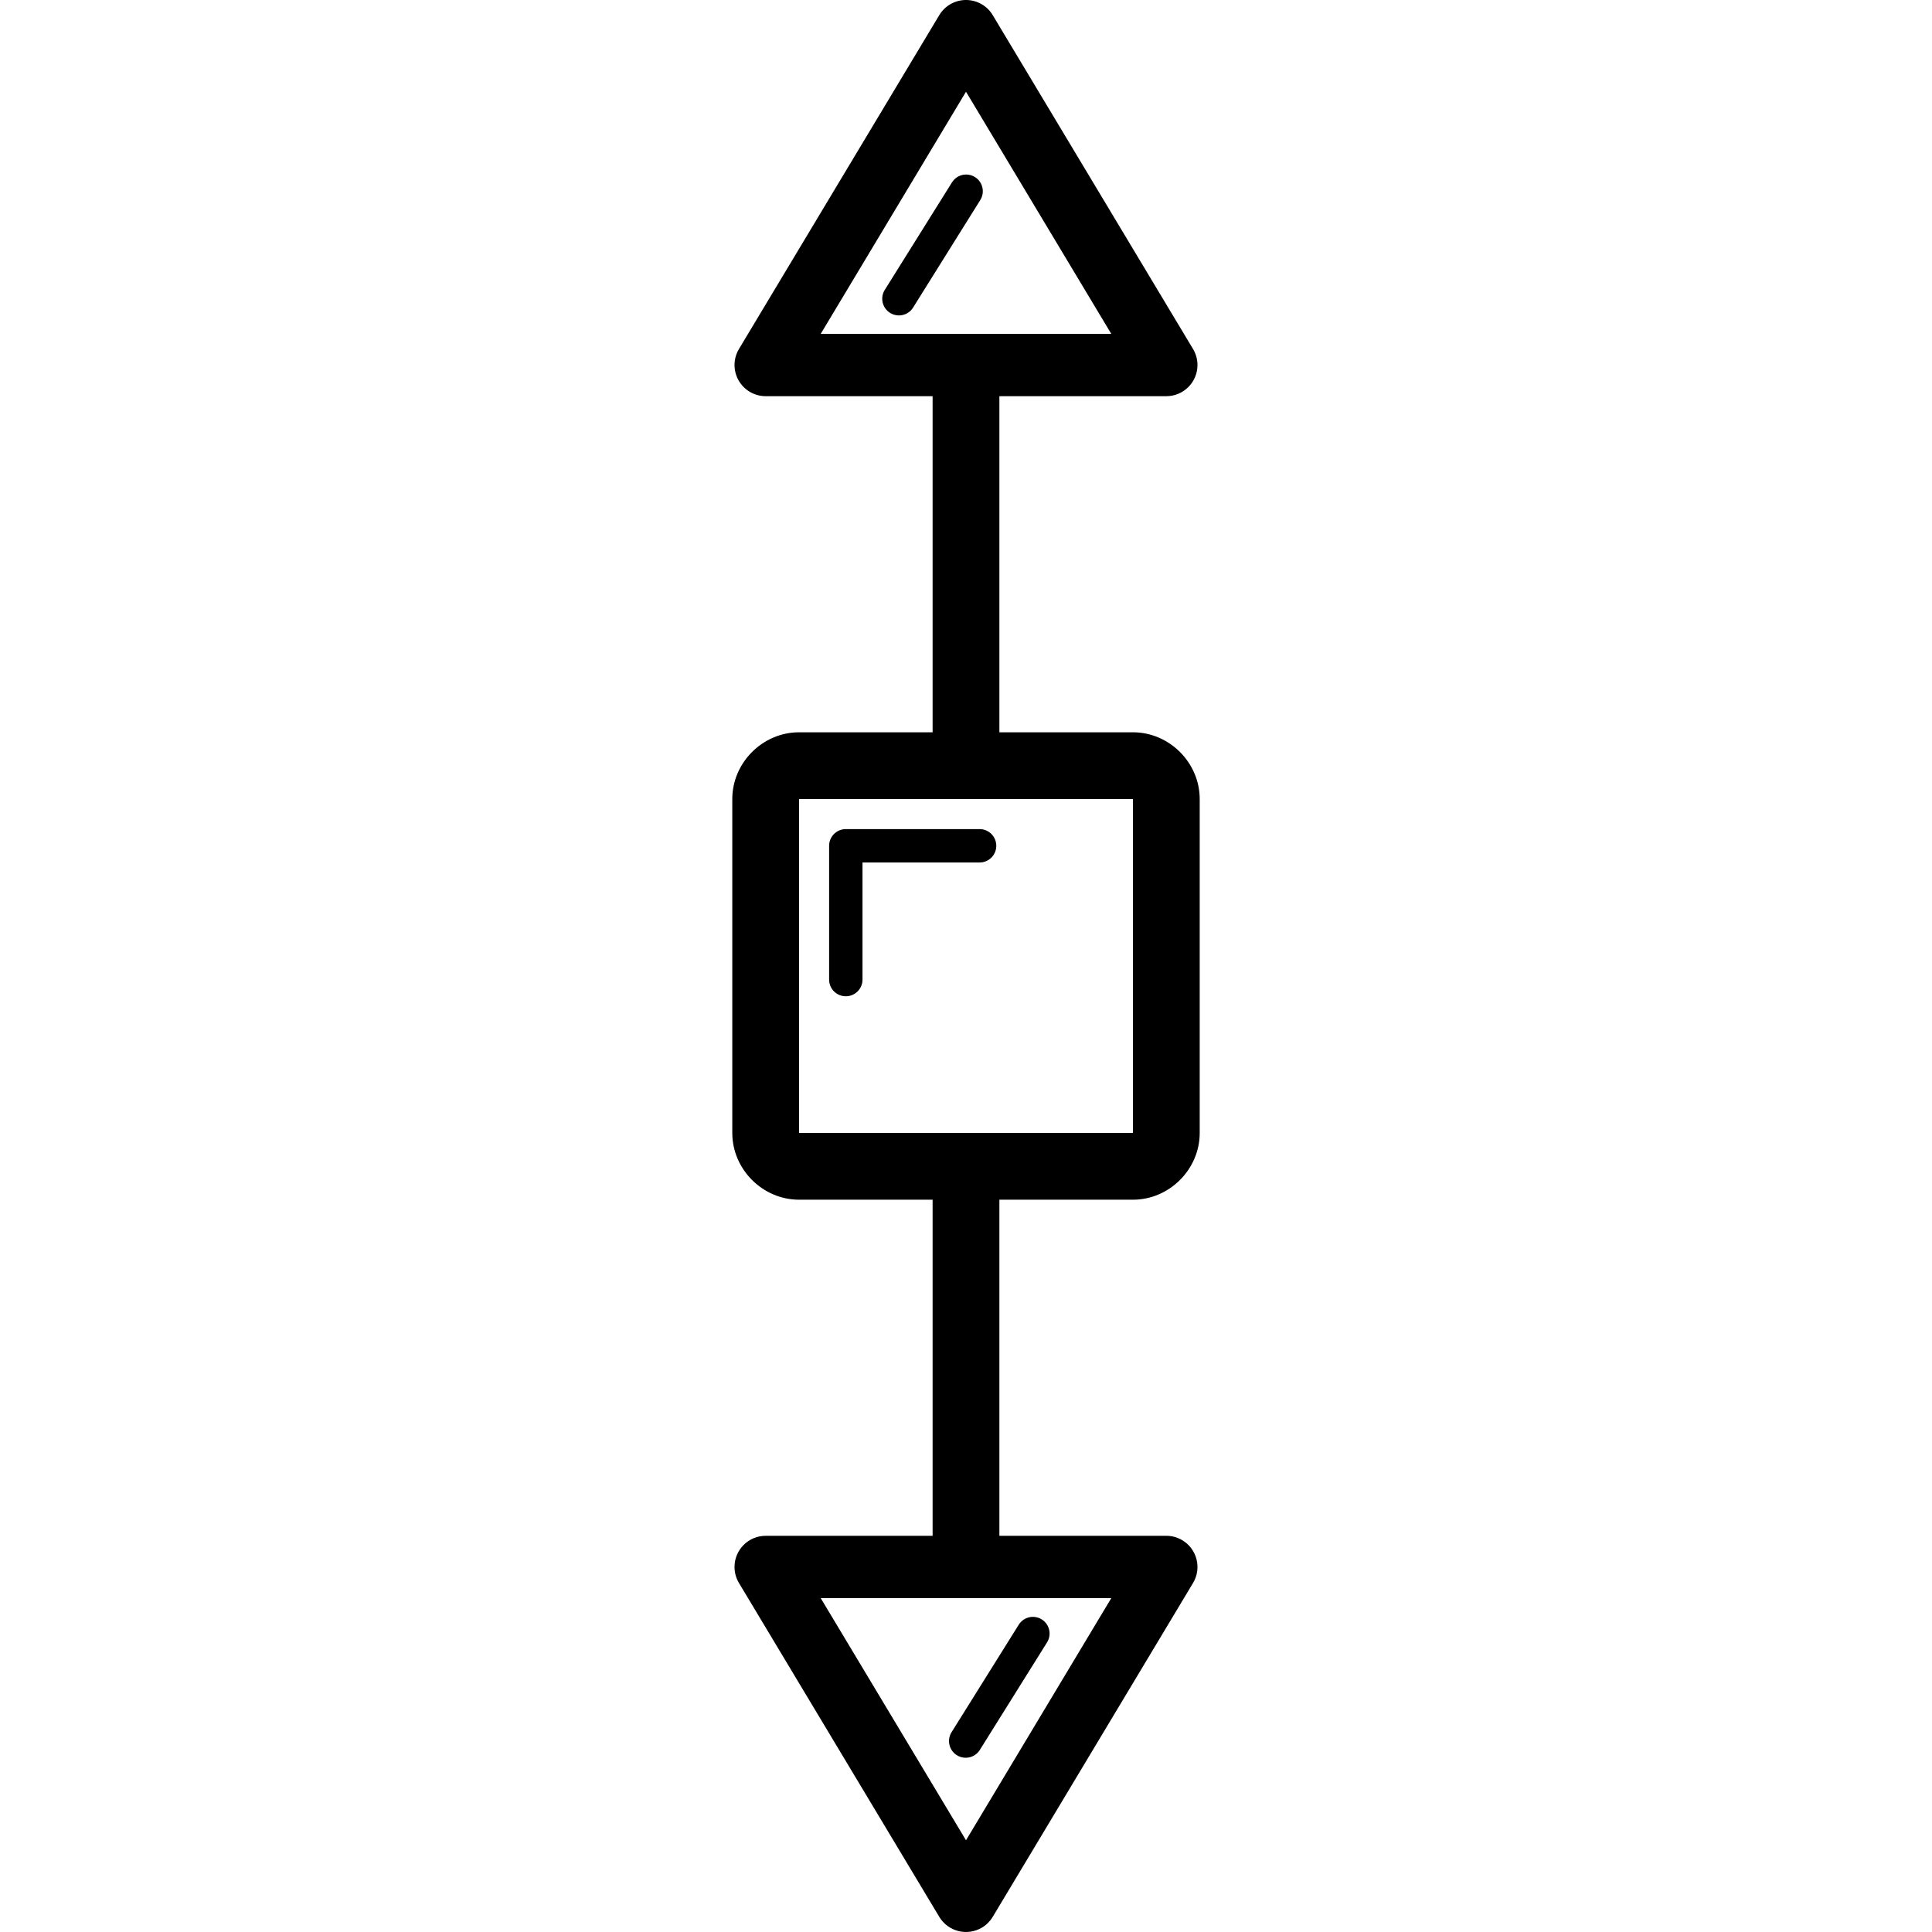 <?xml version="1.0" encoding="iso-8859-1"?>
<!-- Uploaded to: SVG Repo, www.svgrepo.com, Generator: SVG Repo Mixer Tools -->
<svg fill="#000000" height="800px" width="800px" version="1.1" id="Capa_1" xmlns="http://www.w3.org/2000/svg" xmlns:xlink="http://www.w3.org/1999/xlink" 
	 viewBox="0 0 289.333 289.333" xml:space="preserve">
<g>
	<path id="path6831" d="M144.807,0.002c-1.689-0.051-3.273,0.815-4.143,2.264l-30,50c-1.325,2.211-0.607,5.077,1.604,6.402
		c0.725,0.434,1.553,0.664,2.398,0.664h25v50.334h-20c-5.454,0-10,4.546-10,10v50c0,5.454,4.546,10,10,10h20V230h-25
		c-2.578,0.001-4.667,2.091-4.666,4.668c0,0.845,0.23,1.673,0.664,2.398l30,50c1.326,2.21,4.193,2.927,6.403,1.601
		c0.657-0.394,1.206-0.944,1.601-1.601l30-50c1.325-2.211,0.607-5.077-1.604-6.402c-0.725-0.434-1.553-0.664-2.398-0.664h-25
		v-50.334h20c5.454,0,10-4.546,10-10v-50c0-5.454-4.546-10-10-10h-20V59.332h25c2.578-0.001,4.667-2.091,4.666-4.668
		c0-0.845-0.23-1.673-0.664-2.398l-30-50C147.851,0.903,146.396,0.05,144.807,0.002z M144.667,13.737L166.424,50h-43.516
		L144.667,13.737z M144.793,26.139c-0.912-0.039-1.773,0.422-2.246,1.203l-10,16c-0.77,1.146-0.466,2.699,0.68,3.47
		c1.146,0.77,2.699,0.466,3.47-0.68c0.031-0.046,0.06-0.093,0.088-0.141l10-16c0.748-1.161,0.413-2.708-0.748-3.456
		C145.665,26.295,145.236,26.158,144.793,26.139z M119.667,119.666h50v50h-50V119.666z M126.667,124.166c-1.381,0-2.5,1.119-2.5,2.5
		v20c-0.02,1.381,1.084,2.516,2.465,2.535c1.381,0.02,2.516-1.084,2.535-2.465c0-0.024,0-0.047,0-0.071v-17.5h17.5
		c1.381,0.02,2.516-1.084,2.535-2.465c0.02-1.381-1.084-2.516-2.465-2.535c-0.024,0-0.047,0-0.071,0H126.667z M122.909,239.332
		h43.516l-21.758,36.264L122.909,239.332z M154.793,242.139c-0.912-0.039-1.773,0.422-2.246,1.203l-10,16
		c-0.77,1.146-0.466,2.699,0.68,3.47c1.146,0.77,2.699,0.466,3.47-0.68c0.031-0.046,0.06-0.093,0.088-0.141l10-16
		c0.748-1.161,0.413-2.708-0.748-3.456C155.665,242.295,155.236,242.158,154.793,242.139z"/>
</g>
</svg>